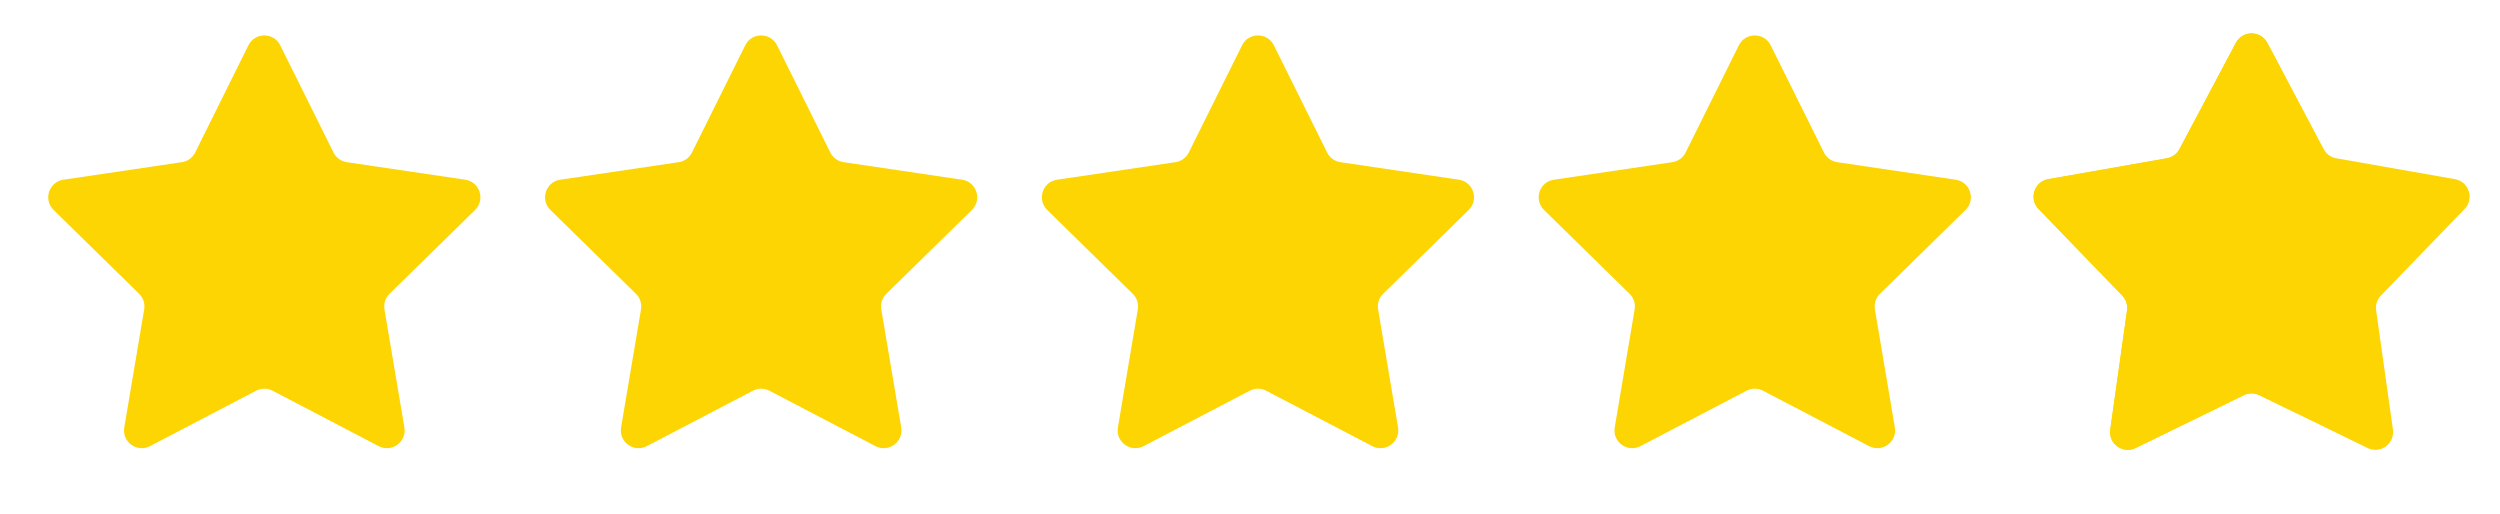 <svg width="107" height="22" viewBox="0 0 107 22" fill="none" xmlns="http://www.w3.org/2000/svg">
<path d="M10.633 1.938C10.913 1.376 11.714 1.376 11.993 1.938L14.274 6.528C14.385 6.751 14.597 6.905 14.843 6.941L19.913 7.692C20.534 7.784 20.781 8.546 20.333 8.986L16.673 12.573C16.495 12.747 16.414 12.996 16.455 13.242L17.308 18.295C17.413 18.914 16.764 19.385 16.208 19.095L11.665 16.722C11.445 16.607 11.182 16.607 10.962 16.722L6.419 19.095C5.863 19.385 5.214 18.914 5.319 18.295L6.171 13.242C6.213 12.996 6.132 12.747 5.954 12.573L2.294 8.986C1.845 8.546 2.093 7.784 2.714 7.692L7.784 6.941C8.03 6.905 8.242 6.751 8.353 6.528L10.633 1.938Z" fill="#FCD503"/>
<path d="M31.897 1.938C32.176 1.376 32.978 1.376 33.257 1.938L35.538 6.528C35.648 6.751 35.861 6.905 36.107 6.941L41.177 7.692C41.797 7.784 42.045 8.546 41.597 8.986L37.936 12.573C37.759 12.747 37.678 12.996 37.719 13.242L38.572 18.295C38.676 18.914 38.028 19.385 37.472 19.095L32.929 16.722C32.708 16.607 32.446 16.607 32.225 16.722L27.683 19.095C27.126 19.385 26.478 18.914 26.582 18.295L27.435 13.242C27.477 12.996 27.395 12.747 27.218 12.573L23.557 8.986C23.109 8.546 23.357 7.784 23.978 7.692L29.048 6.941C29.294 6.905 29.506 6.751 29.616 6.528L31.897 1.938Z" fill="#FCD503"/>
<path d="M53.161 1.938C53.44 1.376 54.242 1.376 54.521 1.938L56.801 6.528C56.912 6.751 57.124 6.905 57.37 6.941L62.44 7.692C63.061 7.784 63.309 8.546 62.861 8.986L59.2 12.573C59.023 12.747 58.941 12.996 58.983 13.242L59.836 18.295C59.94 18.914 59.291 19.385 58.735 19.095L54.192 16.722C53.972 16.607 53.709 16.607 53.489 16.722L48.946 19.095C48.39 19.385 47.742 18.914 47.846 18.295L48.699 13.242C48.74 12.996 48.659 12.747 48.481 12.573L44.821 8.986C44.373 8.546 44.62 7.784 45.241 7.692L50.311 6.941C50.557 6.905 50.77 6.751 50.88 6.528L53.161 1.938Z" fill="#FCD503"/>
<path d="M74.424 1.938C74.704 1.376 75.505 1.376 75.785 1.938L78.065 6.528C78.176 6.751 78.388 6.905 78.634 6.941L83.704 7.692C84.325 7.784 84.573 8.546 84.124 8.986L80.464 12.573C80.286 12.747 80.205 12.996 80.246 13.242L81.099 18.295C81.204 18.914 80.555 19.385 79.999 19.095L75.456 16.722C75.236 16.607 74.973 16.607 74.753 16.722L70.21 19.095C69.654 19.385 69.005 18.914 69.11 18.295L69.963 13.242C70.004 12.996 69.923 12.747 69.745 12.573L66.085 8.986C65.636 8.546 65.884 7.784 66.505 7.692L71.575 6.941C71.821 6.905 72.033 6.751 72.144 6.528L74.424 1.938Z" fill="#FCD503"/>
<path d="M95.697 1.832C95.983 1.295 96.753 1.295 97.039 1.832L99.456 6.384C99.566 6.59 99.765 6.735 99.995 6.775L105.071 7.668C105.671 7.774 105.909 8.506 105.486 8.944L101.904 12.649C101.741 12.818 101.665 13.052 101.698 13.283L102.418 18.387C102.503 18.989 101.879 19.442 101.333 19.175L96.701 16.914C96.491 16.811 96.245 16.811 96.035 16.914L91.404 19.175C90.857 19.442 90.234 18.989 90.319 18.387L91.038 13.283C91.071 13.052 90.995 12.818 90.832 12.649L87.25 8.944C86.827 8.506 87.065 7.774 87.665 7.668L92.741 6.775C92.971 6.735 93.17 6.59 93.28 6.384L95.697 1.832Z" fill="#FCD503"/>
<mask id="mask0_58_792" style="mask-type:alpha" maskUnits="userSpaceOnUse" x="85" y="0" width="14" height="22">
<rect x="85.736" y="0.569" width="12.53" height="21.264" fill="#D9D9D9"/>
</mask>
<g mask="url(#mask0_58_792)">
<path d="M95.697 1.832C95.983 1.295 96.753 1.295 97.039 1.832L99.456 6.384C99.566 6.59 99.765 6.735 99.995 6.775L105.071 7.668C105.671 7.774 105.909 8.506 105.486 8.944L101.904 12.649C101.741 12.818 101.665 13.052 101.698 13.283L102.418 18.387C102.503 18.989 101.879 19.442 101.333 19.175L96.701 16.914C96.491 16.811 96.245 16.811 96.035 16.914L91.404 19.175C90.857 19.442 90.234 18.989 90.319 18.387L91.038 13.283C91.071 13.052 90.995 12.818 90.832 12.649L87.25 8.944C86.827 8.506 87.065 7.774 87.665 7.668L92.741 6.775C92.971 6.735 93.17 6.59 93.28 6.384L95.697 1.832Z" fill="#FCD503"/>
</g>
</svg>
